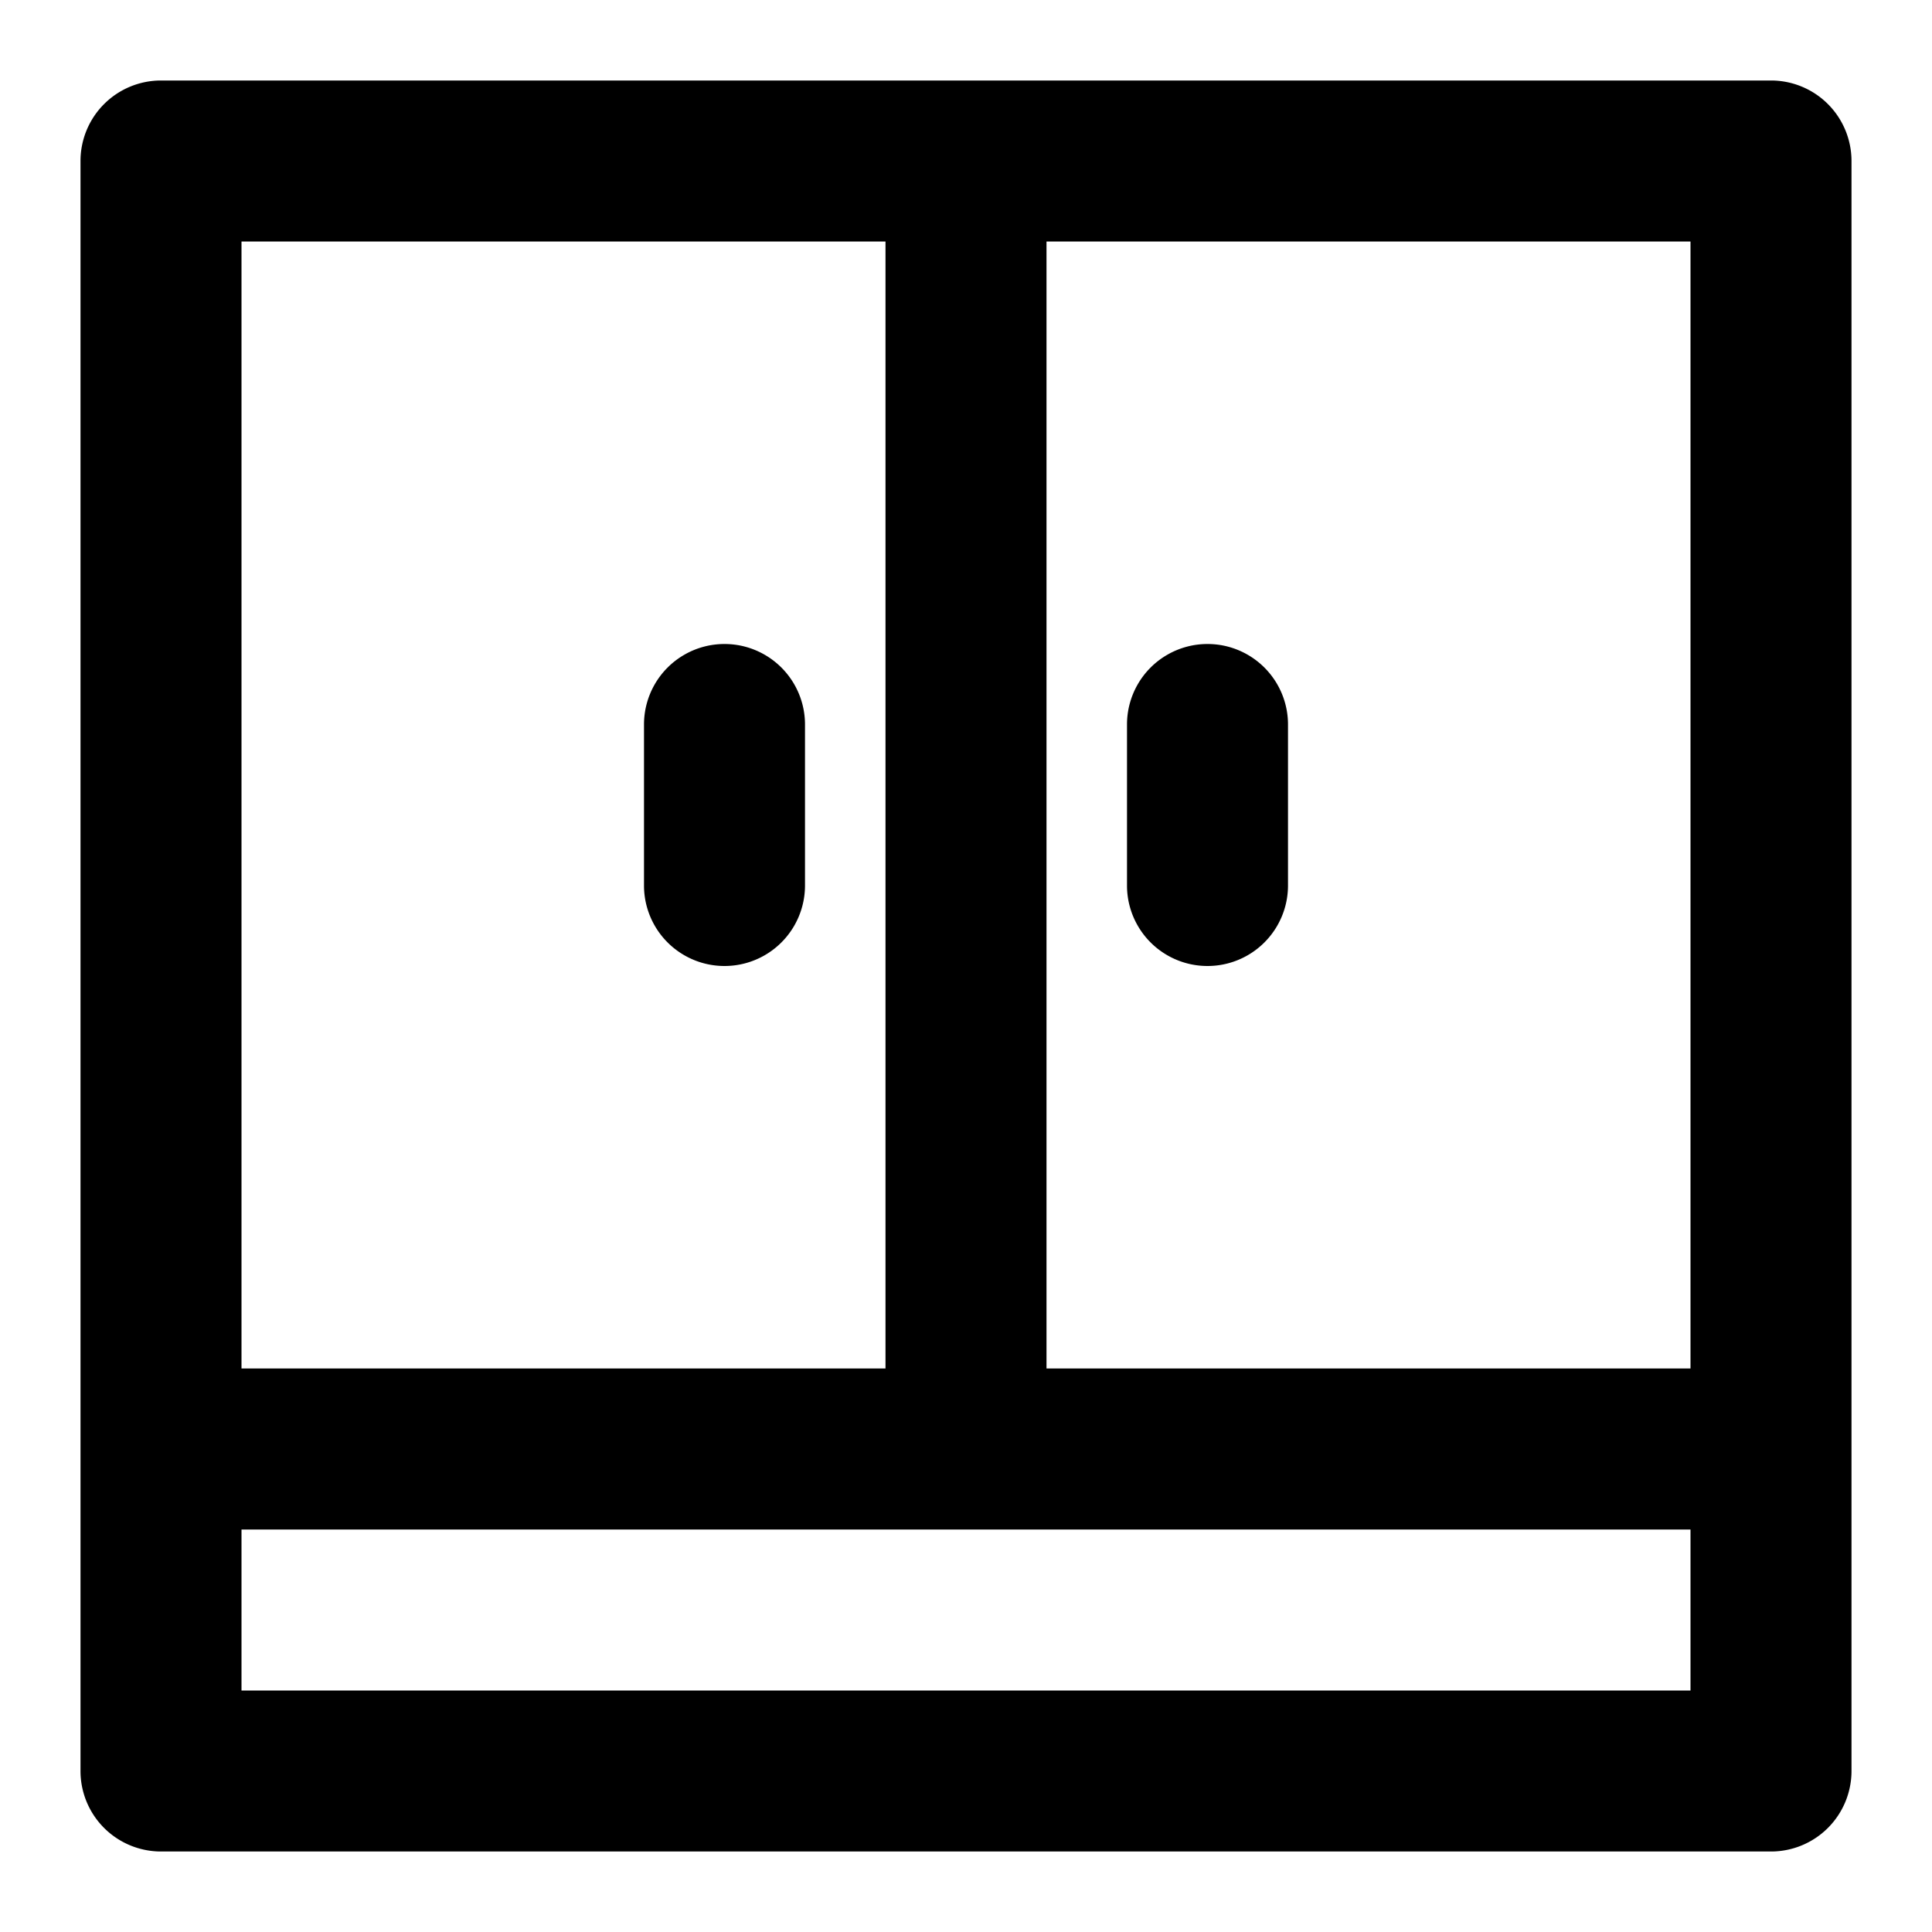 <?xml version="1.0" encoding="utf-8"?>
<svg fill="#000000" width="800px" height="800px" viewBox="0 0 24 24" xmlns="http://www.w3.org/2000/svg"><path d="M22,1H2A1,1,0,0,0,1,2V22a1,1,0,0,0,1,1H22a1,1,0,0,0,1-1V2A1,1,0,0,0,22,1ZM21,17H13V3h8ZM3,3h8V17H3ZM21,21H3V19H21ZM10,9v2a1,1,0,0,1-2,0V9a1,1,0,0,1,2,0Zm4,2V9a1,1,0,0,1,2,0v2a1,1,0,0,1-2,0Z"/></svg>